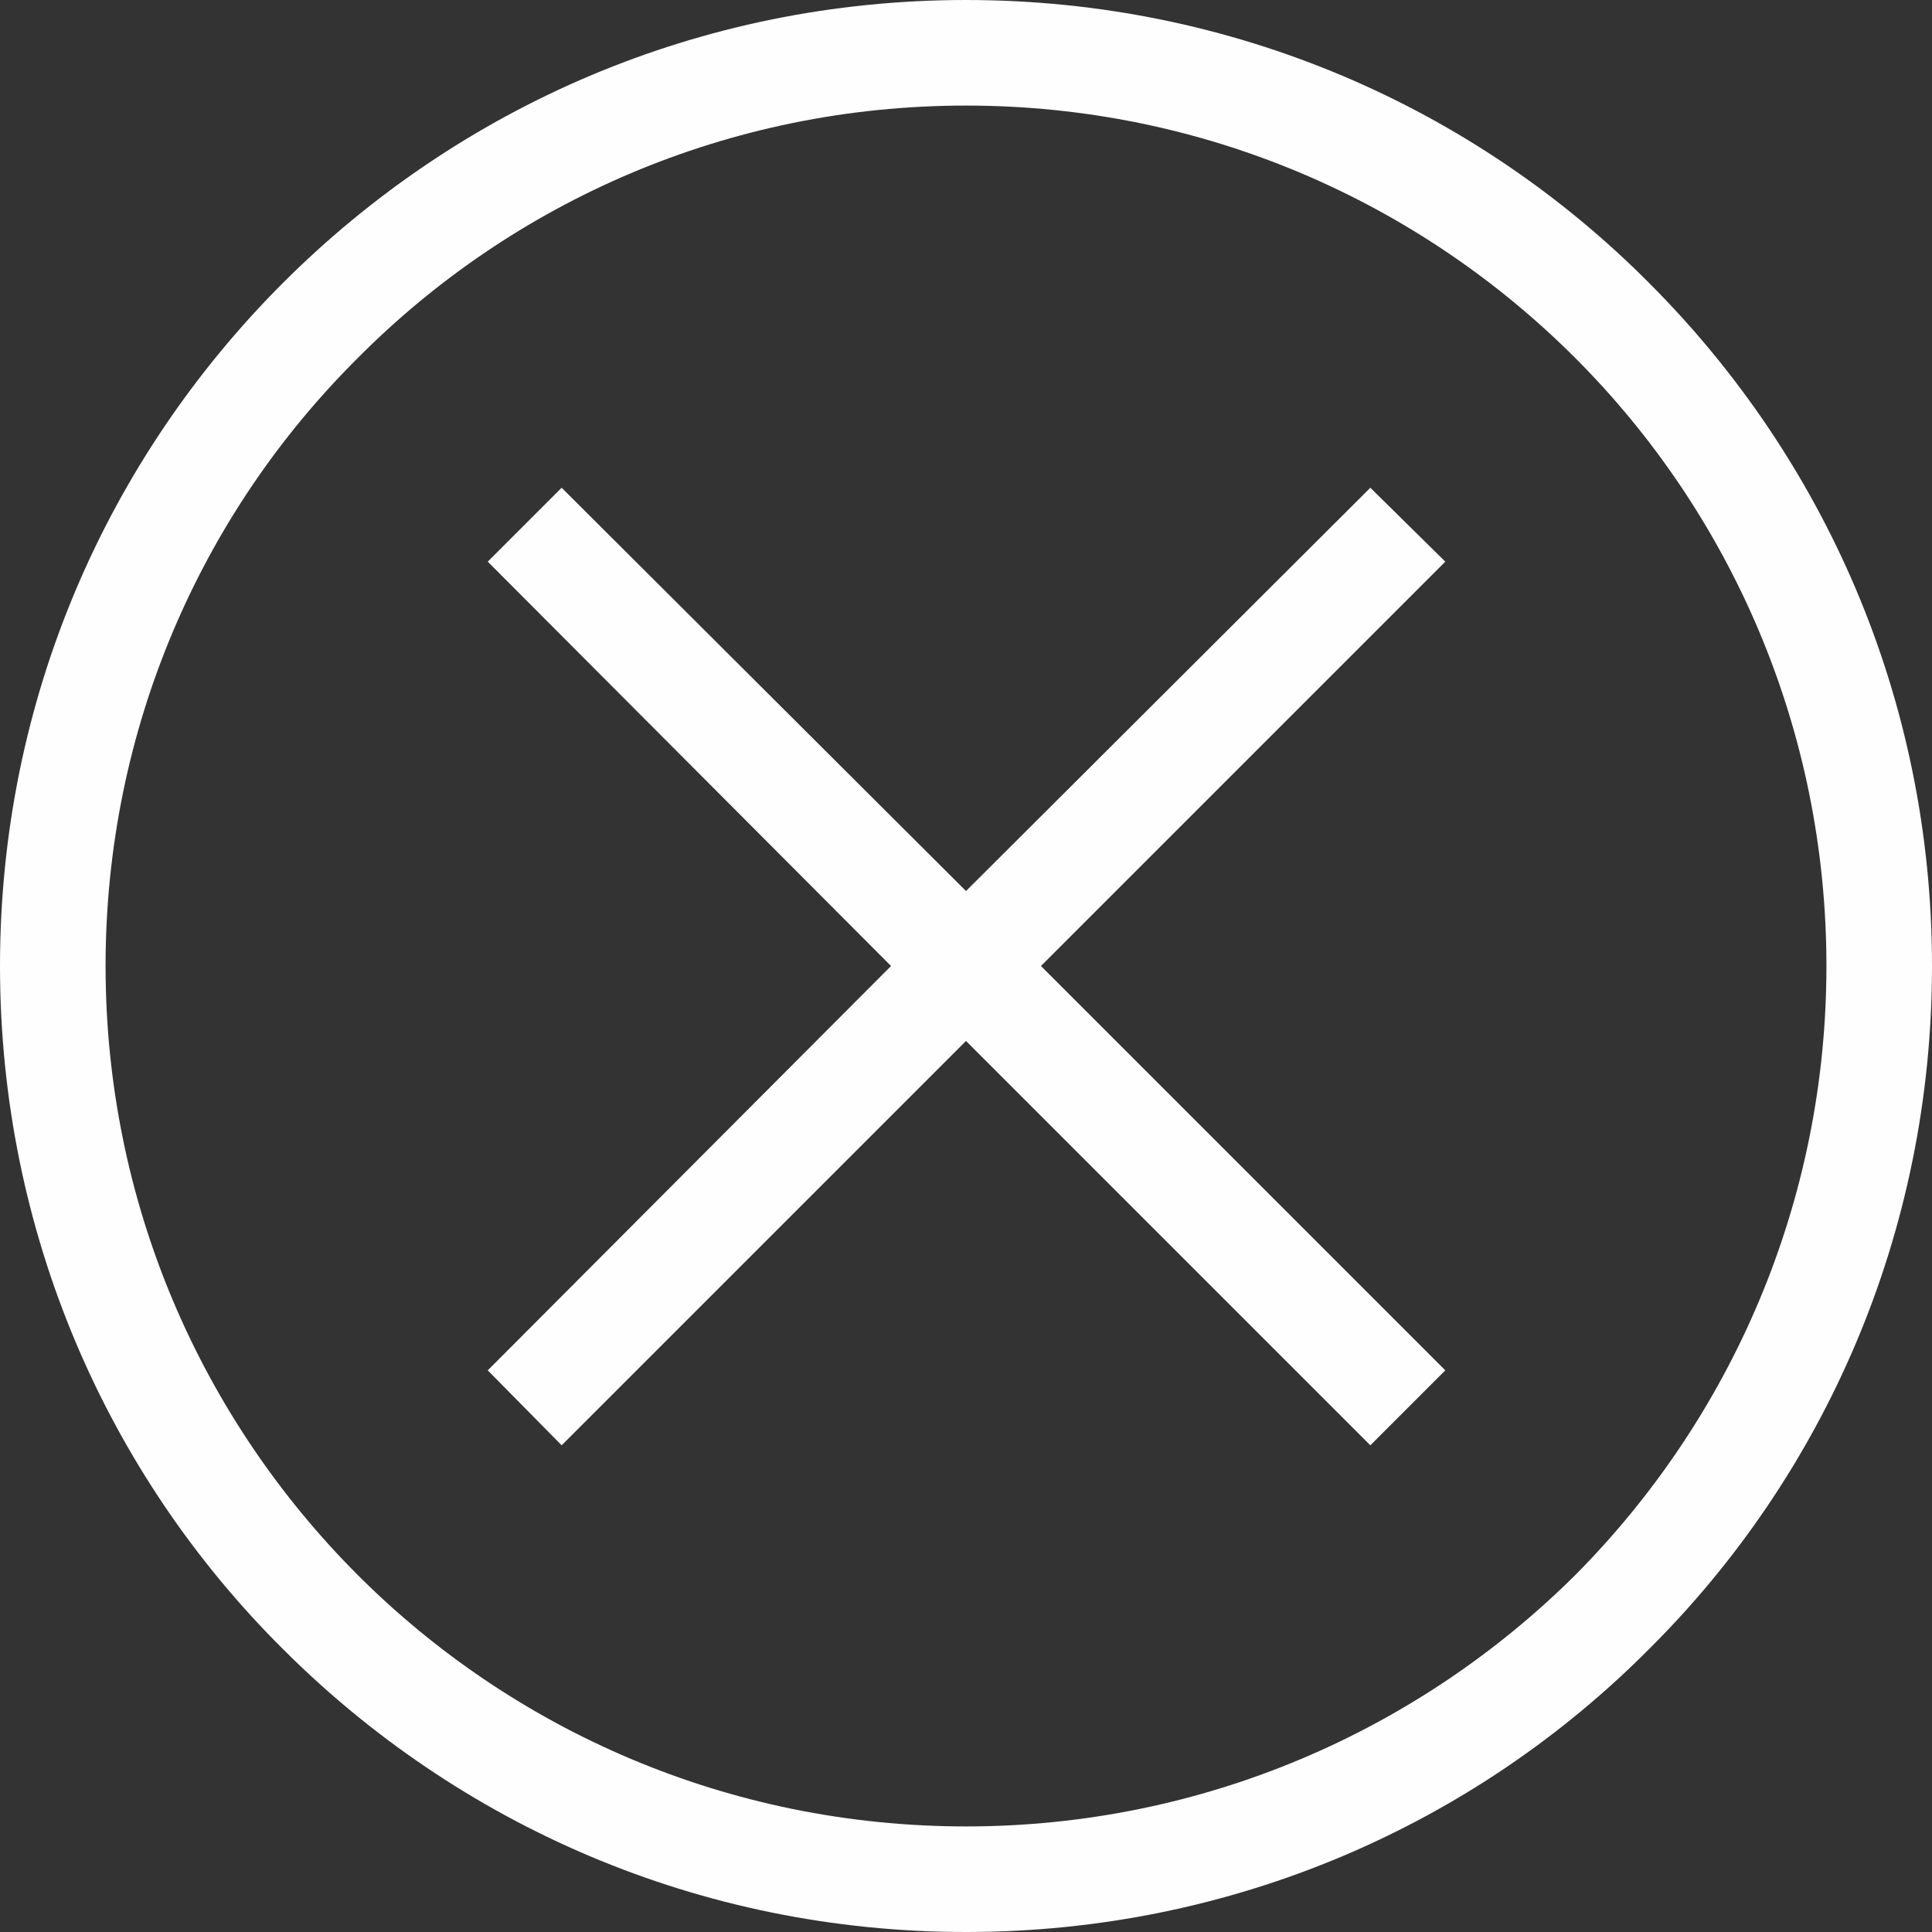 <?xml version="1.0" encoding="UTF-8"?>
<!DOCTYPE svg PUBLIC "-//W3C//DTD SVG 1.1//EN" "http://www.w3.org/Graphics/SVG/1.1/DTD/svg11.dtd">
<!-- Creator: CorelDRAW X7 -->
<svg xmlns="http://www.w3.org/2000/svg" xml:space="preserve" width="18.304mm" height="18.304mm" version="1.1" style="shape-rendering:geometricPrecision; text-rendering:geometricPrecision; image-rendering:optimizeQuality; fill-rule:evenodd; clip-rule:evenodd"
viewBox="0 0 1830 1830"
 xmlns:xlink="http://www.w3.org/1999/xlink">
 <rect x="0" y="0" width="1830" height="1830" fill="#333333" stroke="none"/>
 <defs>
  <style type="text/css">
   <![CDATA[
    .fil0 {fill:#FEFEFE;fill-rule:nonzero}
   ]]>
  </style>
 </defs>
 <g id="Слой_x0020_1">
  <path class="fil0" d="M915 0c253,0 482,102 647,268 166,166 268,394 268,647 0,253 -102,482 -268,647 -165,166 -394,268 -647,268 -253,0 -481,-102 -647,-268 -166,-165 -268,-394 -268,-647 0,-253 102,-481 268,-647 166,-166 394,-268 647,-268zm-453 1298l382 -383 -382 -383 70 -70 383 382 383 -382 71 70 -383 383 383 383 -71 71 -383 -383 -383 383 -70 -71zm1030 -959c-148,-148 -352,-239 -577,-239 -225,0 -429,91 -576,239 -148,147 -239,351 -239,576 0,225 91,429 239,577 147,147 351,238 576,238 225,0 429,-91 577,-238 147,-148 238,-352 238,-577 0,-225 -91,-429 -238,-576z"/>
 </g>
</svg>
